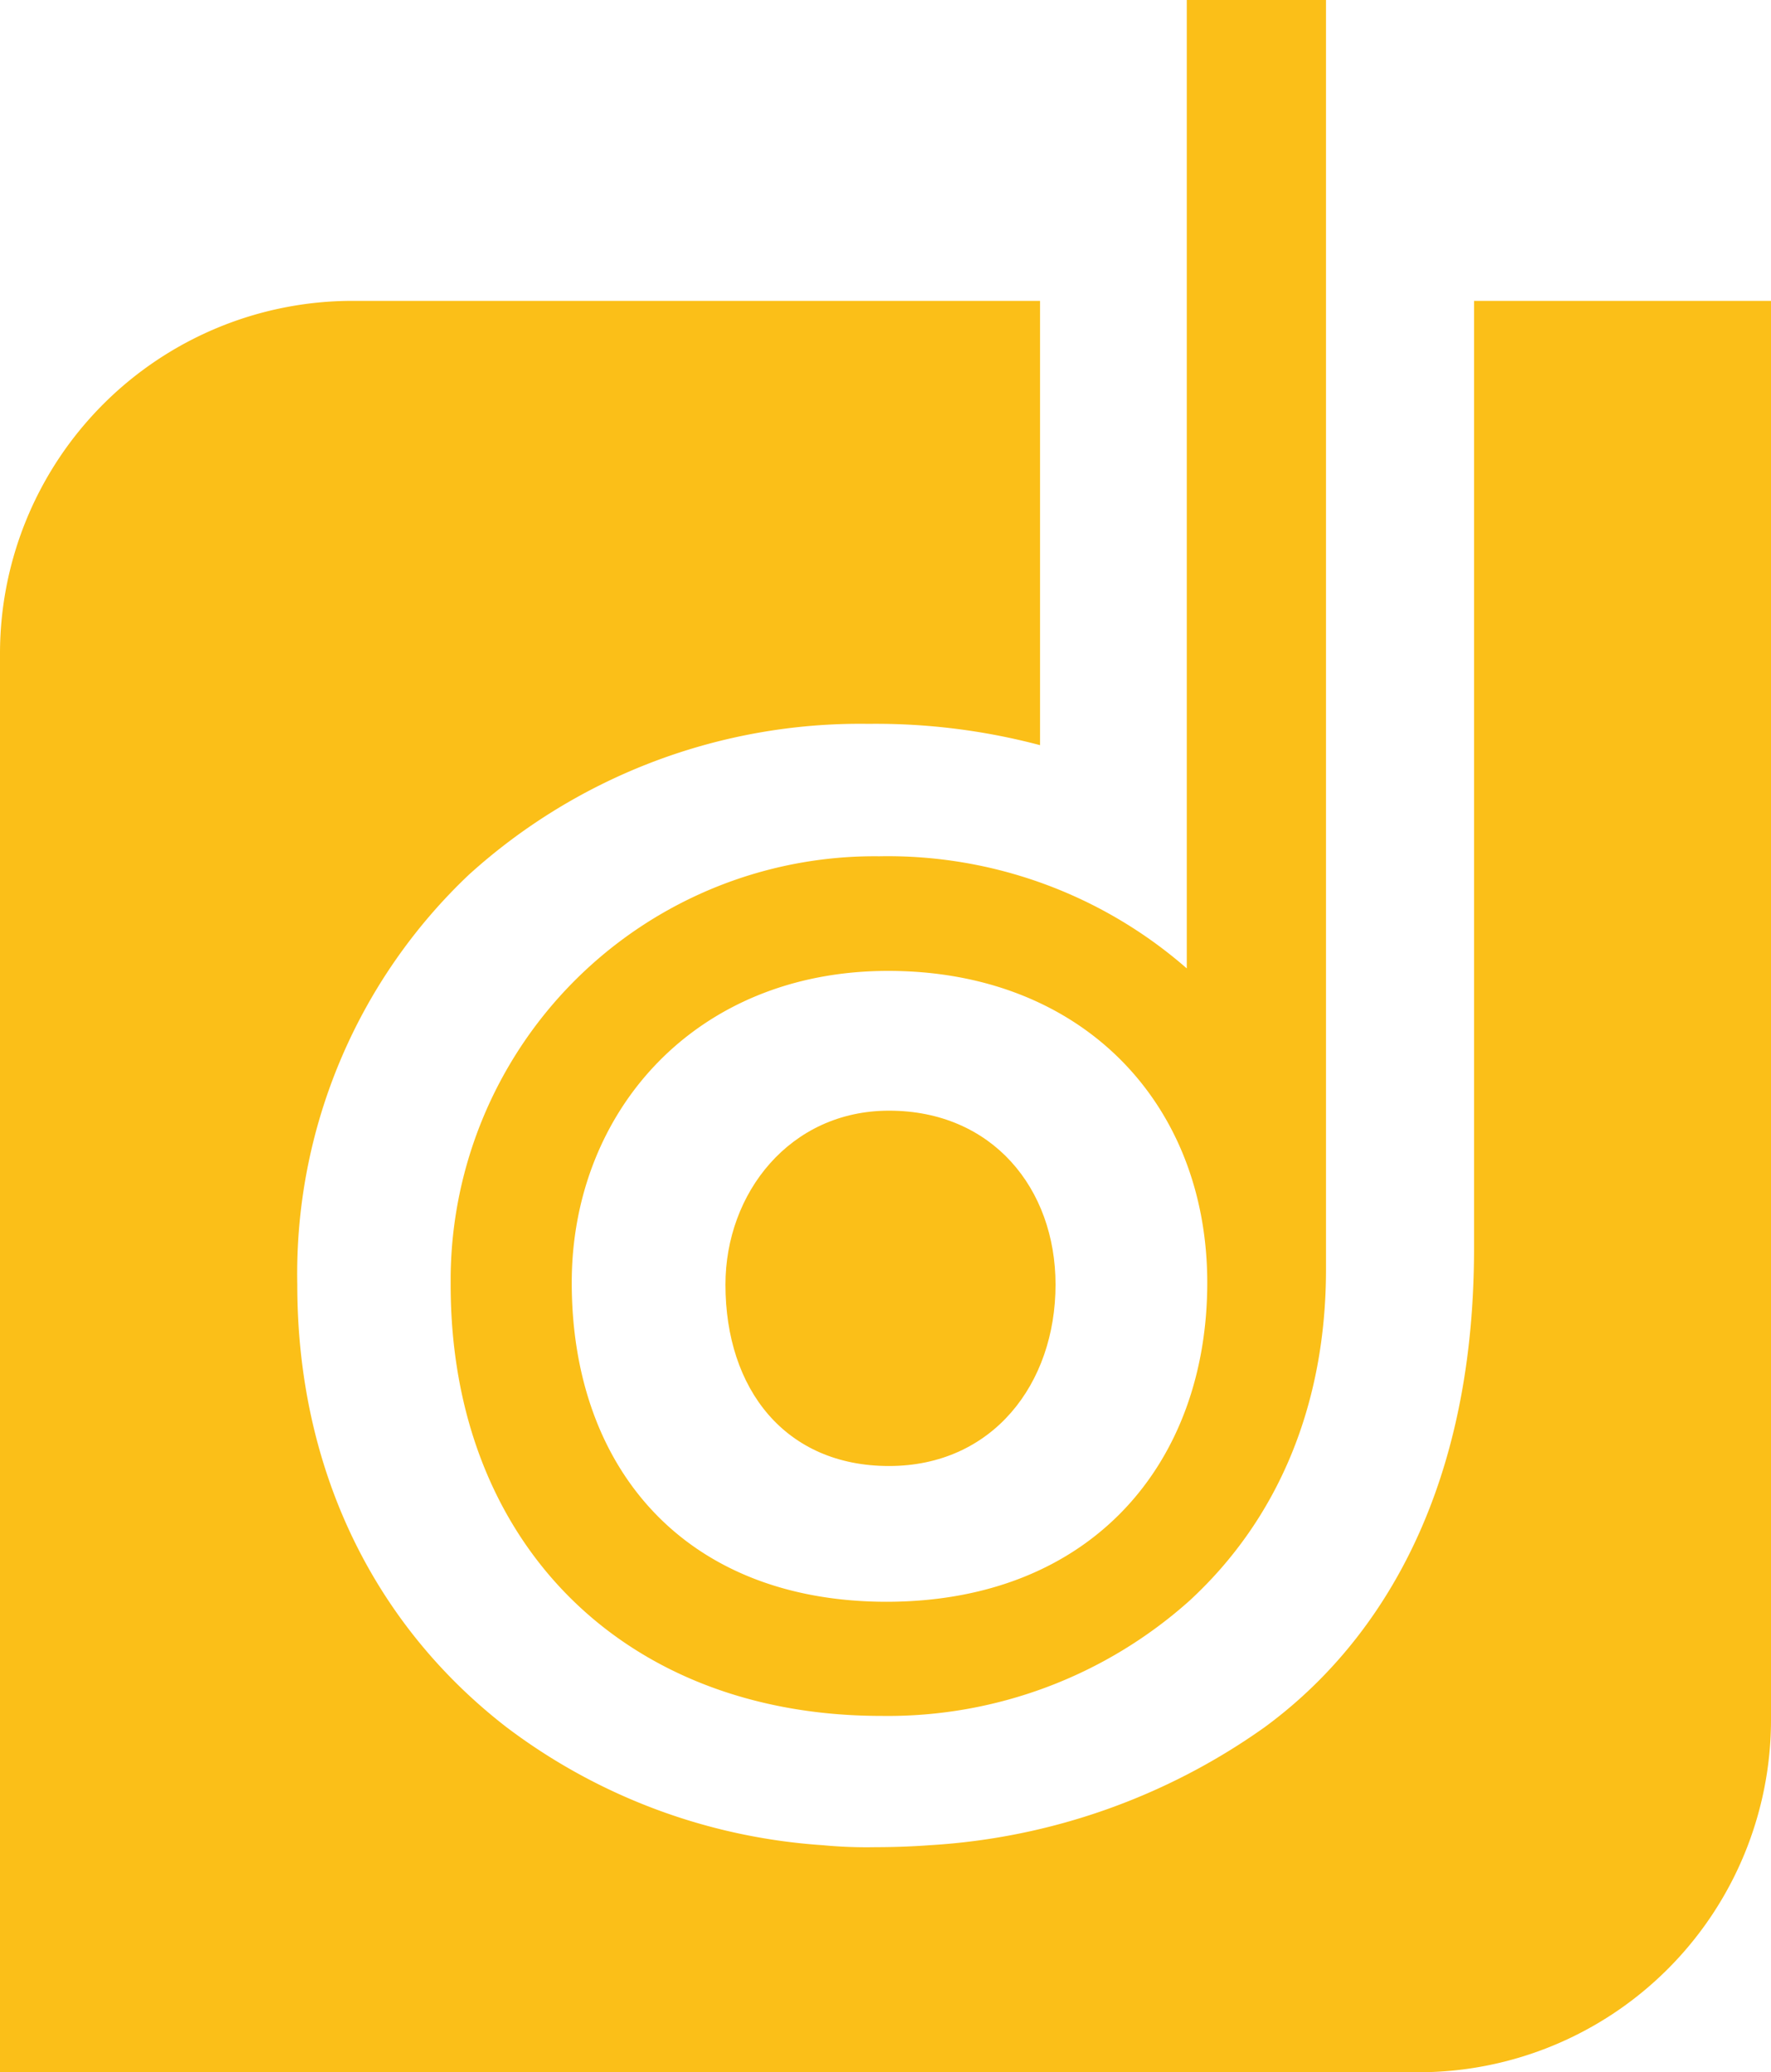 <svg xmlns="http://www.w3.org/2000/svg" id="Dac_logo_em" data-name="Dac logo em" viewBox="0 0 106.34 124.39"><defs><style>.dac-1{fill:#fbbf18;}</style></defs><path class="dac-1" d="M88.51,18.06V74.92c0,15.63-6.44,24.27-12.59,28.77a38.62,38.62,0,0,1-20.07,7.07c-1.08.08-2.19.12-3.28.12a27.82,27.82,0,0,1-3.18-.12,35.36,35.36,0,0,1-19-7.1C22.3,97.39,17.85,88,17.85,77.11a33,33,0,0,1,10.3-24.6,35,35,0,0,1,24-9.06,38.47,38.47,0,0,1,10.3,1.28V18.06H21.16A21.17,21.17,0,0,0,0,39.21v85.18H85.18a21.16,21.16,0,0,0,21.16-21.16h0V18.06Z"></path><path class="dac-1" d="M71.26,0V58.13A27.29,27.29,0,0,0,52.79,51.4,25.46,25.46,0,0,0,27.06,76.59v.54C27.06,92.59,37.45,103,52.91,103a27.17,27.17,0,0,0,18.52-6.92c5.36-4.94,8.19-11.81,8.19-19.89V0Zm-18,96.15c-12.13,0-18.93-8-18.93-19.16,0-10.21,7.37-18.71,19-18.71S72.49,66.22,72.49,77,65.58,96.15,53.21,96.15Z"></path><path class="dac-1" d="M53.38,88c-6.21,0-9.82-4.59-9.82-10.89,0-5.49,3.87-10.44,9.82-10.44,6.21,0,10,4.68,10,10.44C63.38,83.07,59.6,88,53.38,88Z"></path></svg>